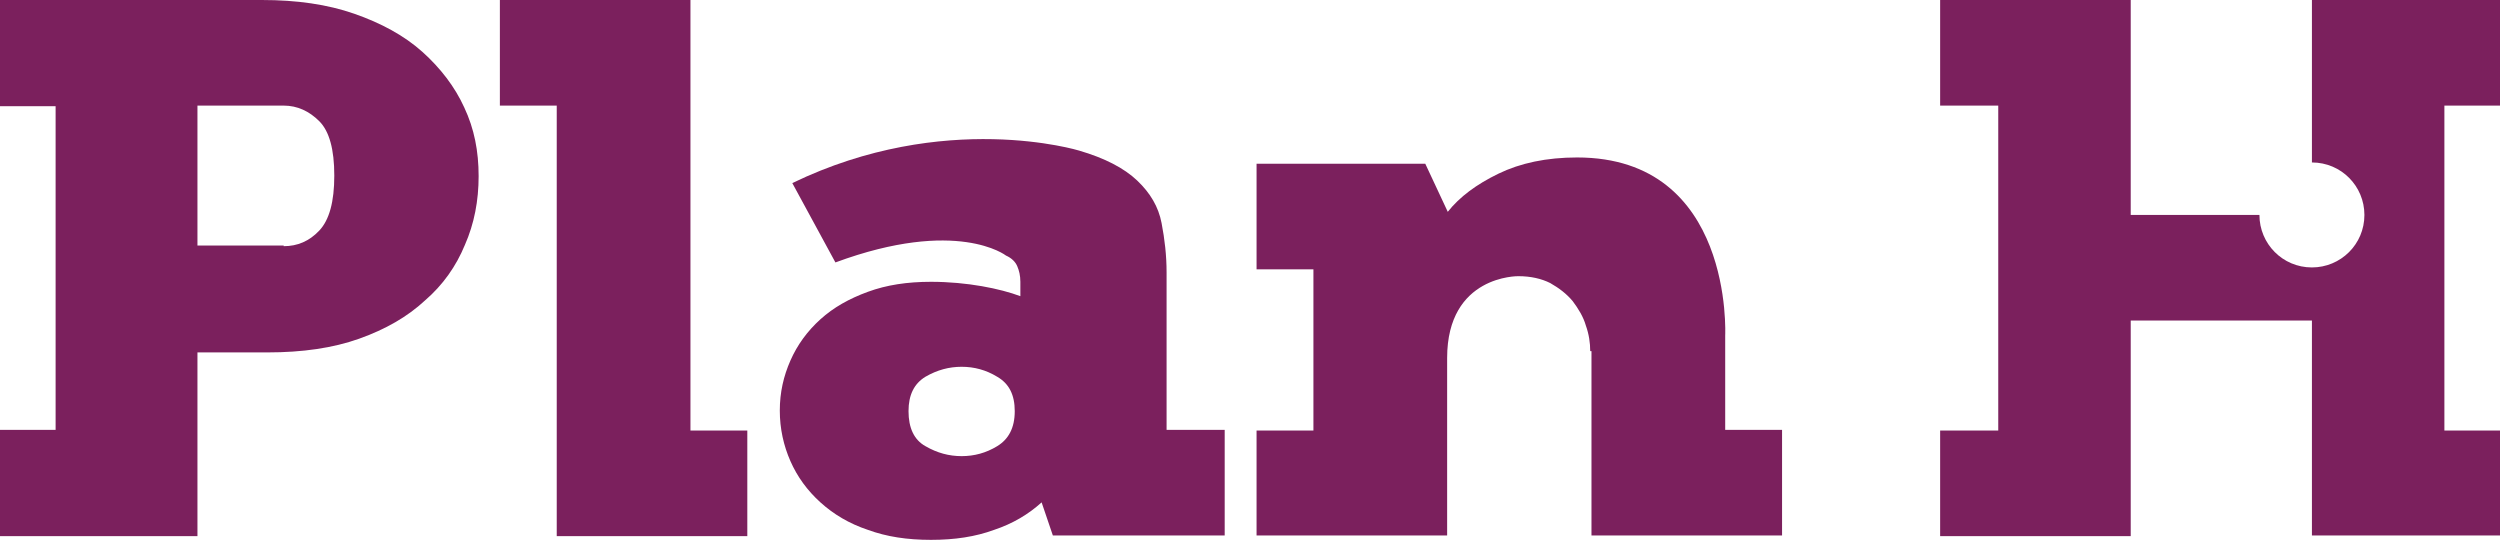 <?xml version="1.0" encoding="utf-8"?>
<!-- Generator: Adobe Illustrator 22.0.1, SVG Export Plug-In . SVG Version: 6.00 Build 0)  -->
<svg version="1.1" id="Layer_1" xmlns="http://www.w3.org/2000/svg" xmlns:xlink="http://www.w3.org/1999/xlink" x="0px" y="0px"
	 viewBox="0 0 400.1 86.5" style="enable-background:new 0 0 400.1 86.5;" xml:space="preserve">
<style type="text/css">
	.st0{fill:#7B205D;}
</style>
<g>
	<path class="st0" d="M31.6,85.8H0v-17h8.9V17H0V0h41.9c5.6,0,10.5,0.7,14.8,2.2c4.3,1.5,8,3.5,10.9,6.1c2.9,2.6,5.2,5.6,6.7,8.9
		c1.6,3.4,2.3,7,2.3,11c0,3.9-0.7,7.6-2.2,11c-1.4,3.4-3.5,6.4-6.4,8.9c-2.8,2.6-6.3,4.6-10.5,6.1c-4.2,1.5-9.1,2.2-14.7,2.2H31.6
		L31.6,85.8z M45.4,39.4c2.2,0,4.1-0.8,5.7-2.5c1.6-1.7,2.4-4.6,2.4-8.8c0-4.2-0.8-7.1-2.4-8.7c-1.6-1.6-3.5-2.5-5.7-2.5H31.6v22.4
		H45.4z"/>
	<path class="st0" d="M89.1,16.9H80V0h30.5v68.9h9.1v16.9H89.1V16.9z"/>
	<path class="st0" d="M172.7,24.1c4.1,1.2,7.2,2.8,9.3,4.8c2.1,2,3.4,4.2,3.9,6.8c0.5,2.6,0.8,5.2,0.8,7.9v25.2h9.3v16.9h-27.5
		l-1.8-5.3c-2.1,1.9-4.6,3.4-7.6,4.4c-3,1.1-6.3,1.6-10.1,1.6c-3.8,0-7.1-0.5-10.1-1.6c-3-1-5.5-2.5-7.6-4.4
		c-2.1-1.9-3.7-4.1-4.8-6.6c-1.1-2.5-1.7-5.2-1.7-8.1c0-2.9,0.6-5.5,1.7-8c1.1-2.5,2.7-4.7,4.8-6.6c2.1-1.9,4.6-3.3,7.6-4.4
		c3-1.1,6.3-1.6,10.1-1.6c5.8,0,11.1,1.1,14.3,2.3v-2.3c0-1-0.2-1.8-0.5-2.5c-0.3-0.7-0.9-1.3-1.8-1.7c0,0-7.8-6.1-27.3,1.1
		l-6.9-12.7C151.2,17.5,172.7,24.1,172.7,24.1z M153.9,73c2,0,3.9-0.5,5.7-1.6c1.8-1.1,2.8-2.9,2.8-5.6c0-2.6-0.9-4.4-2.8-5.5
		c-1.8-1.1-3.7-1.6-5.7-1.6c-2,0-3.9,0.5-5.8,1.6c-1.8,1.1-2.7,2.9-2.7,5.5c0,2.7,0.9,4.6,2.7,5.6C150,72.5,151.9,73,153.9,73z"/>
	<path class="st0" d="M254.5,56.2c0-1.3-0.2-2.7-0.7-4.1c-0.4-1.4-1.2-2.7-2.1-3.9c-1-1.2-2.2-2.1-3.6-2.9c-1.4-0.7-3.1-1.1-5.1-1.1
		c0,0-11.4-0.2-11.4,13.1v28.4h-30.5V68.9h9.1V43.1h-9.1V26.2h27l3.6,7.7c1.9-2.4,4.6-4.4,8.1-6.1c3.5-1.7,7.7-2.6,12.6-2.6
		c25.1,0,23.7,28.5,23.7,28.5v15.1h9.1v16.9h-30.5V56.2z"/>
	<path class="st0" d="M400.1,16.9V0H370v26c4.7,0,8.4,3.8,8.4,8.4c0,4.7-3.8,8.4-8.4,8.4c-4.7,0-8.4-3.8-8.4-8.4c0,0,0,0,0,0H341V0
		h-30.5v16.9h9.3v52h-9.3v16.9H341V51.3h29v34.4h30.2V68.9h-9v-52H400.1z"/>
</g>
</svg>
